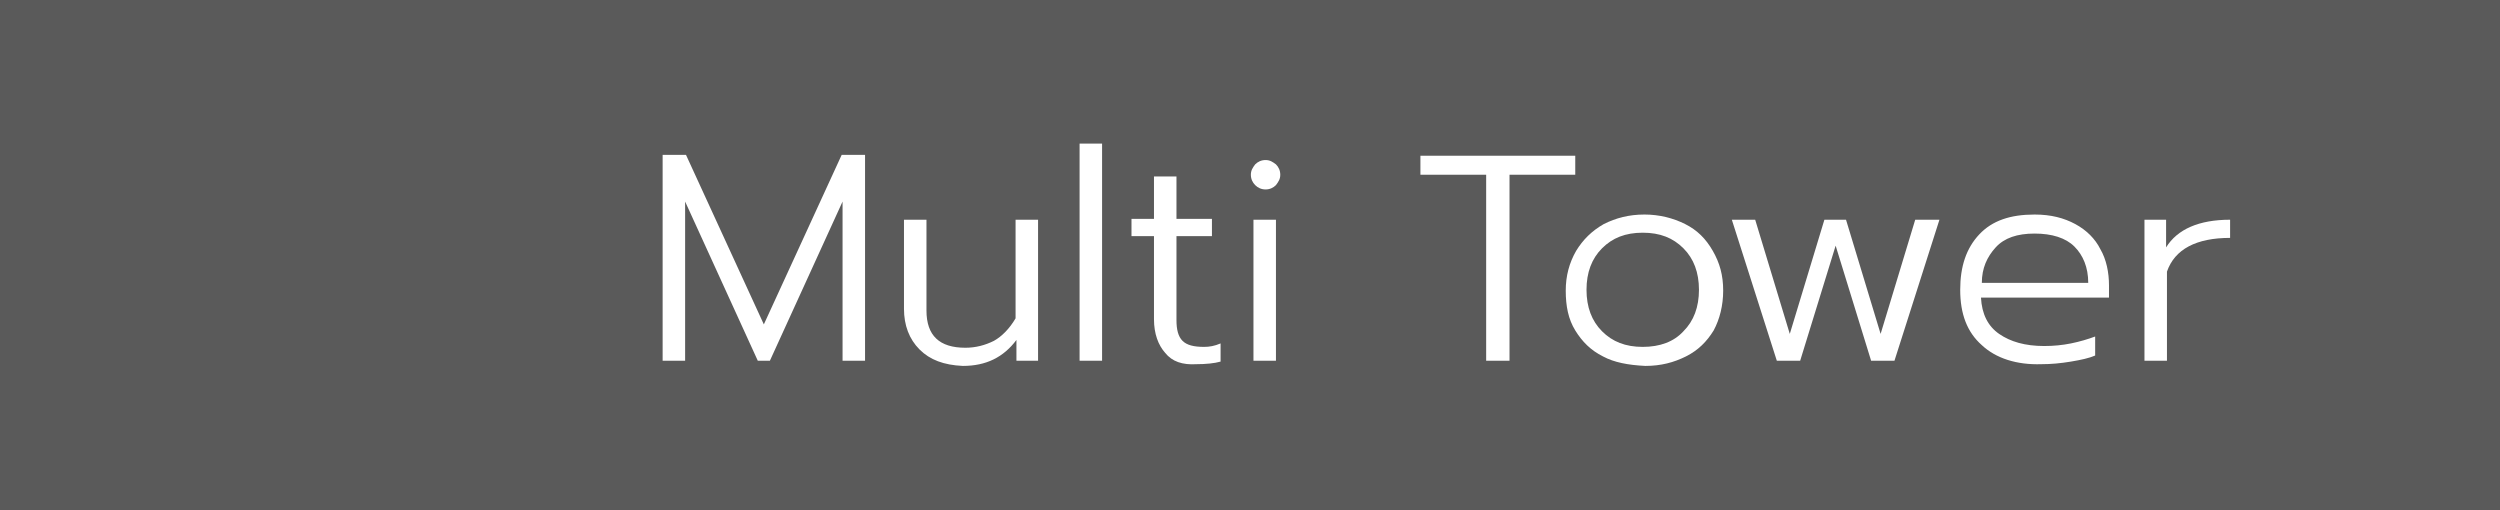 <?xml version="1.0" encoding="utf-8"?>
<!-- Generator: Adobe Illustrator 22.1.0, SVG Export Plug-In . SVG Version: 6.00 Build 0)  -->
<svg version="1.1" xmlns="http://www.w3.org/2000/svg" xmlns:xlink="http://www.w3.org/1999/xlink" x="0px" y="0px"
	 viewBox="0 0 289 59" style="enable-background:new 0 0 289 59;" xml:space="preserve">
<rect x="0" y="0" width="289" height="59" fill="#333333" stroke="none"/>
<style type="text/css">
	.st0{opacity:0.235;fill:#D9DADB;enable-background:new    ;}
	.st1{fill:#FFFFFF;}
</style>
<g id="Ebene_1">
	<g id="Ebene_2_1_">
	</g>
	<g id="Ebene_1_1_">
		<path class="st0" d="M-61,0h350v59H-61V0z"/>
	</g>
</g>
<g id="Ebene_2">
	<g id="Ebene_2_2_">
		<g>
			<path class="st1" d="M76.6,17.9h2.7l9,19.6l9-19.6h2.7v23.8h-2.6V23.3L89,41.7h-1.4l-8.4-18.4v18.4h-2.6V17.9z"/>
			<path class="st1" d="M106.3,40.4c-1.2-1.2-1.8-2.8-1.8-4.7V25.4h2.6v10.5c0,2.9,1.5,4.3,4.5,4.3c1.2,0,2.3-0.3,3.3-0.8
				c0.9-0.5,1.8-1.4,2.5-2.6V25.4h2.6v16.3h-2.5v-2.4c-1.5,2-3.5,3-6.2,3C109.1,42.2,107.5,41.6,106.3,40.4z"/>
			<path class="st1" d="M124.8,16.6h2.6v25.1h-2.6V16.6z"/>
			<path class="st1" d="M134.7,40.8c-0.8-0.9-1.3-2.2-1.3-3.9v-9.6h-2.6v-2h2.6v-4.9h2.6v4.9h4.1v2H136V37c0,1.1,0.2,1.9,0.7,2.4
				s1.3,0.7,2.5,0.7c0.6,0,1.2-0.1,1.9-0.4v2.1c-0.7,0.2-1.7,0.3-2.8,0.3C136.7,42.2,135.5,41.8,134.7,40.8z"/>
			<path class="st1" d="M145.1,21.4c-0.3-0.3-0.5-0.7-0.5-1.2s0.2-0.8,0.5-1.2c0.3-0.3,0.7-0.5,1.2-0.5s0.8,0.2,1.2,0.5
				c0.3,0.3,0.5,0.7,0.5,1.2s-0.2,0.8-0.5,1.2c-0.3,0.3-0.7,0.5-1.2,0.5S145.4,21.7,145.1,21.4z M144.9,25.4h2.6v16.3h-2.6V25.4z"/>
			<path class="st1" d="M171.8,20.2h-7.6V18h17.9v2.2h-7.6v21.5h-2.7L171.8,20.2L171.8,20.2z"/>
			<path class="st1" d="M185.3,41.2c-1.4-0.7-2.4-1.7-3.2-3s-1.1-2.8-1.1-4.6c0-1.7,0.4-3.2,1.2-4.6c0.8-1.3,1.8-2.3,3.2-3.1
				c1.4-0.7,2.9-1.1,4.7-1.1c1.7,0,3.3,0.4,4.7,1.1s2.4,1.7,3.2,3.1s1.2,2.8,1.2,4.6c0,1.7-0.4,3.3-1.1,4.6c-0.8,1.3-1.8,2.3-3.2,3
				s-2.9,1.1-4.7,1.1C188.2,42.2,186.6,41.9,185.3,41.2z M194.6,38.3c1.2-1.2,1.8-2.8,1.8-4.8s-0.6-3.6-1.8-4.8
				c-1.2-1.2-2.7-1.8-4.7-1.8s-3.5,0.6-4.7,1.8c-1.2,1.2-1.8,2.8-1.8,4.8s0.6,3.6,1.8,4.8s2.7,1.8,4.7,1.8S193.5,39.5,194.6,38.3z"
				/>
			<path class="st1" d="M200.2,25.4h2.7l4,13.2l4-13.2h2.5l4,13.2l4-13.2h2.8L219,41.7h-2.7l-4.1-13.3l-4.1,13.3h-2.7L200.2,25.4z"
				/>
			<path class="st1" d="M229.1,39.9c-1.7-1.5-2.5-3.6-2.5-6.4c0-2.7,0.7-4.8,2.2-6.4s3.6-2.3,6.4-2.3c1.9,0,3.4,0.4,4.7,1.1
				s2.3,1.7,2.9,2.9c0.7,1.2,1,2.7,1,4.2v1.4H229c0.1,1.9,0.8,3.3,2.1,4.2s3,1.4,5.2,1.4c1.1,0,2.1-0.1,3.1-0.3s2-0.5,2.8-0.8v2.2
				c-0.7,0.3-1.6,0.5-2.8,0.7s-2.3,0.3-3.4,0.3C233.1,42.2,230.7,41.4,229.1,39.9z M241.4,32.7c0-1.8-0.6-3.2-1.6-4.2
				s-2.6-1.5-4.6-1.5s-3.5,0.5-4.5,1.6s-1.6,2.4-1.6,4.1H241.4z"/>
			<path class="st1" d="M247.9,25.4h2.5v3.2c1.3-2.1,3.8-3.2,7.4-3.2v2.1c-3.9,0-6.4,1.3-7.3,3.9v10.3h-2.6V25.4z"/>
		</g>
	</g>
</g>
</svg>
